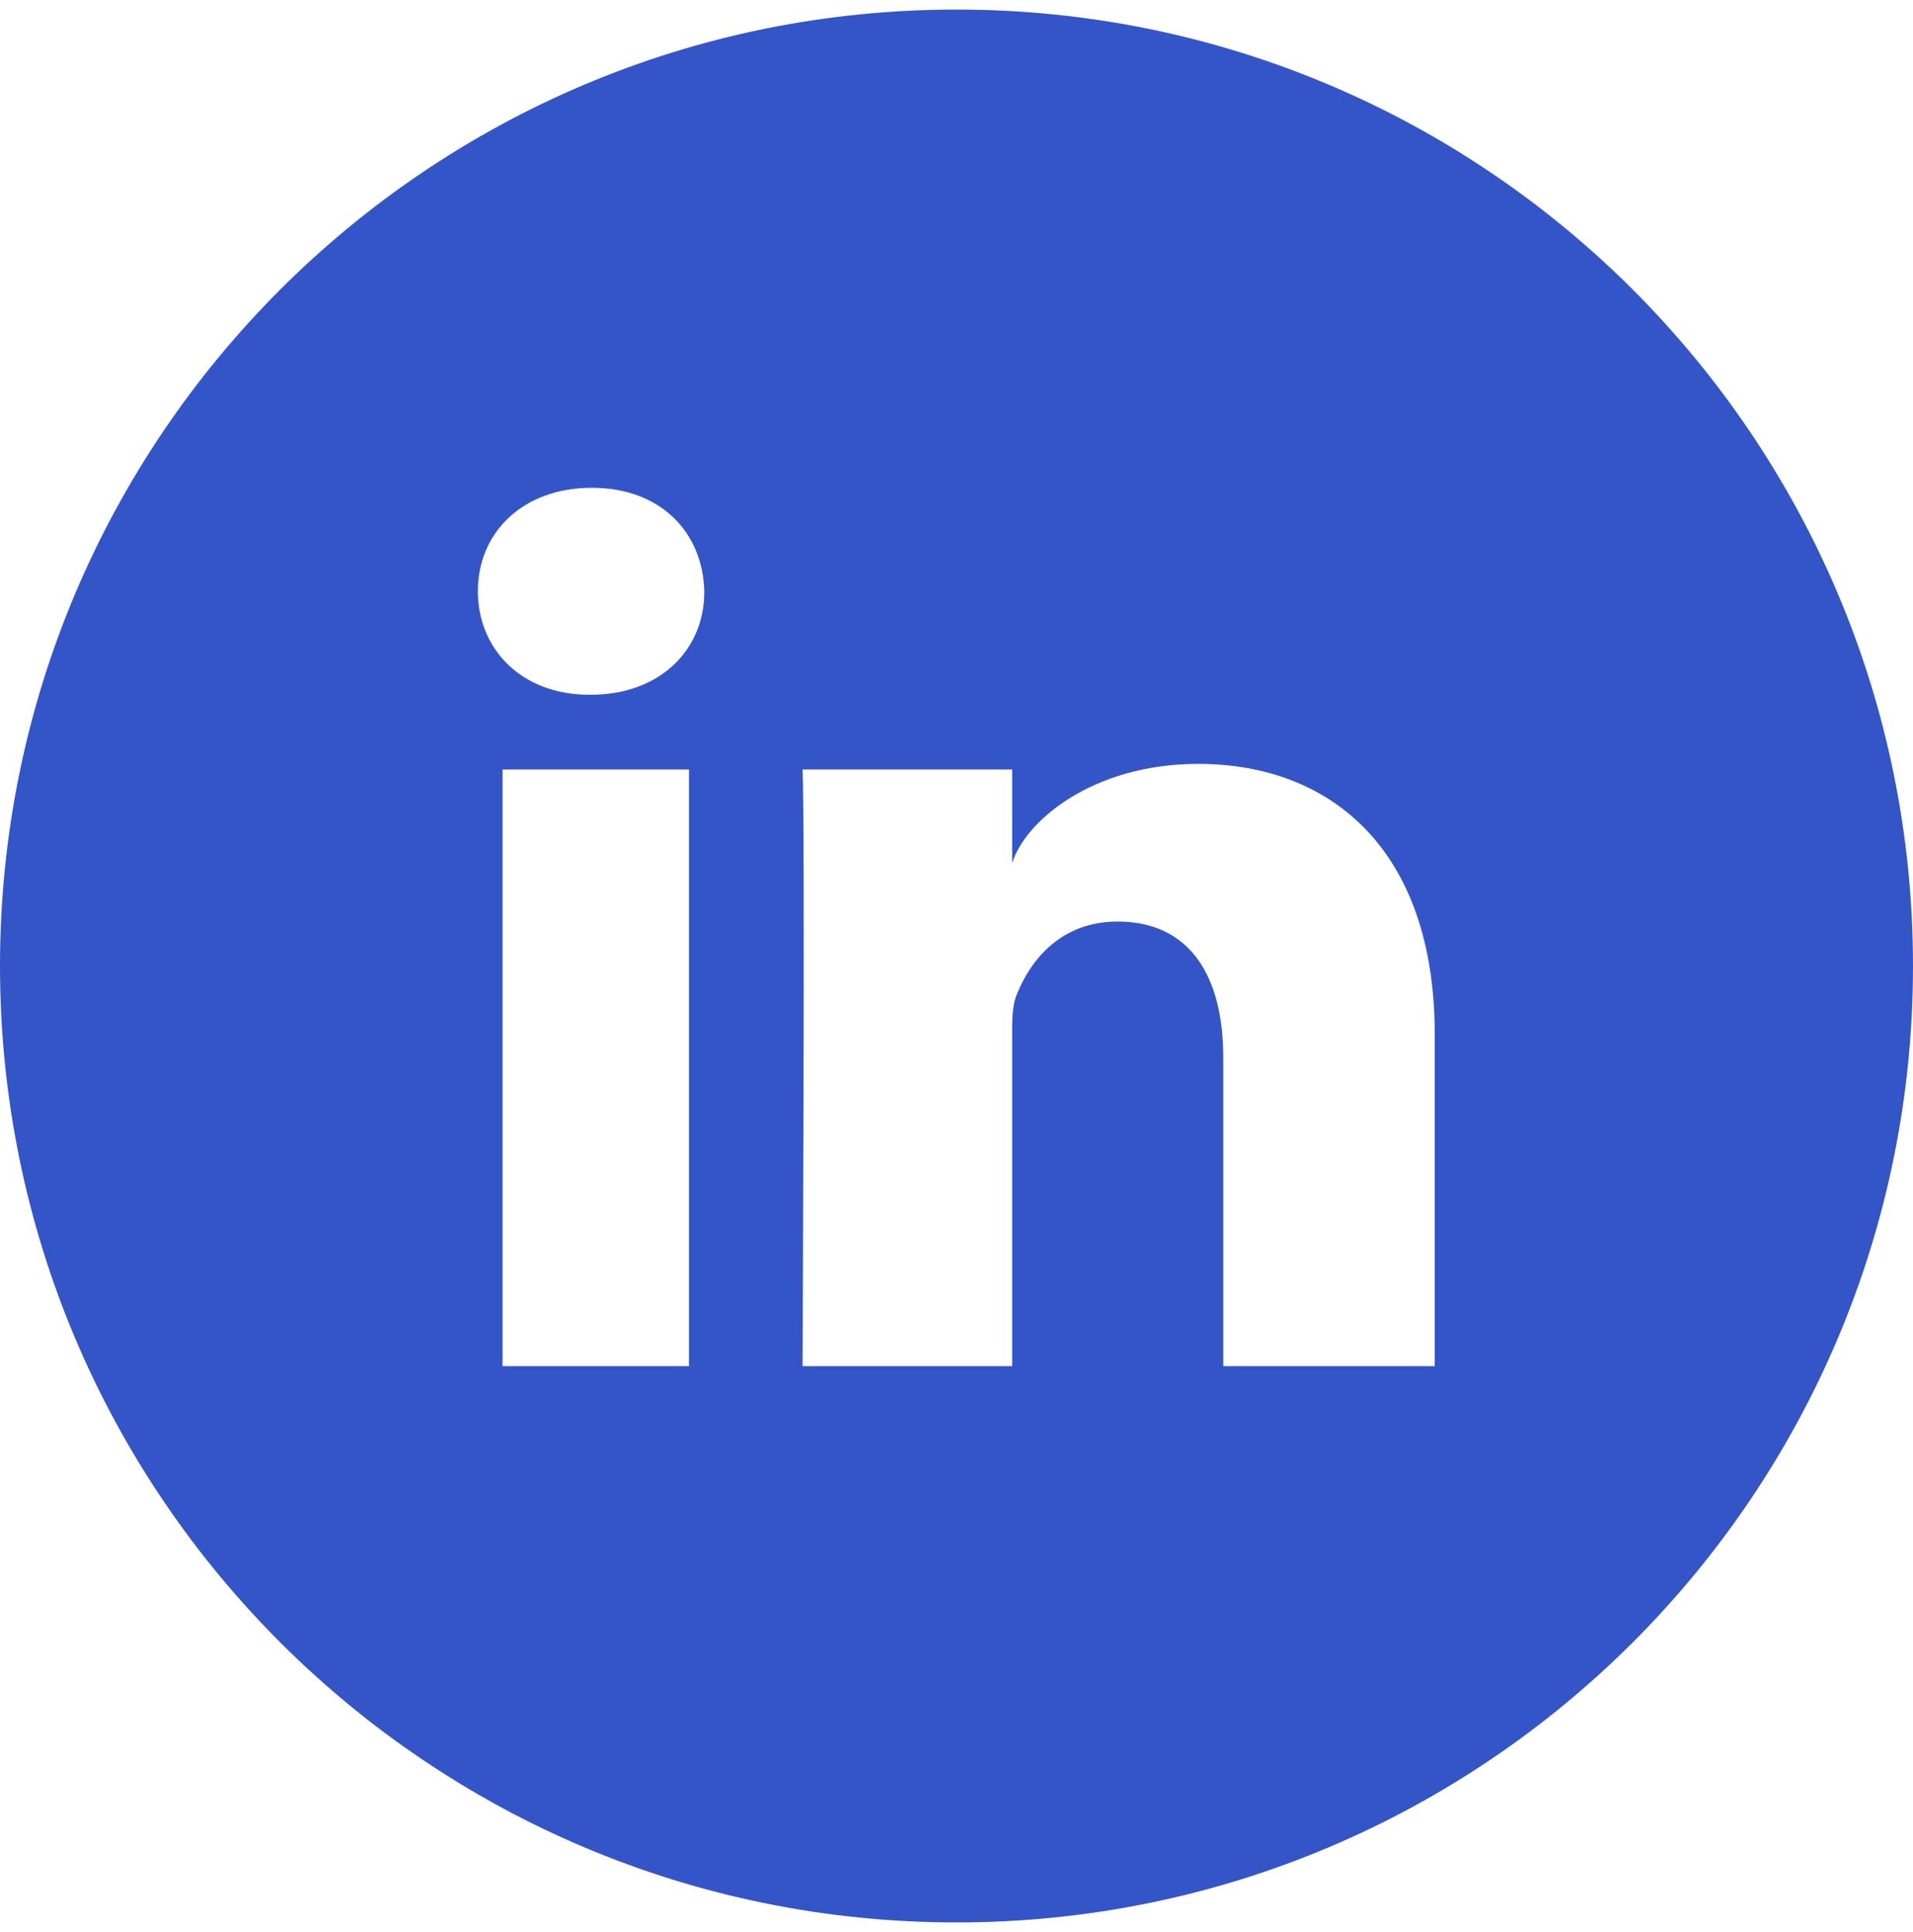 <svg width="100" height="101" viewBox="0 0 100 101" fill="none" xmlns="http://www.w3.org/2000/svg">
<path d="M50 0.5C22.383 0.5 0 22.883 0 50.5C0 78.117 22.383 100.5 50 100.5C77.617 100.5 100 78.117 100 50.5C100 22.883 77.617 0.5 50 0.5ZM36.016 71.418H26.27V40.227H36.016V71.418ZM30.879 36.32H30.801C27.266 36.32 24.98 33.938 24.98 30.91C24.98 27.824 27.344 25.5 30.938 25.5C34.531 25.5 36.738 27.824 36.816 30.91C36.836 33.918 34.551 36.32 30.879 36.32ZM75 71.418H63.945V55.285C63.945 51.066 62.227 48.176 58.418 48.176C55.508 48.176 53.887 50.129 53.145 52.004C52.871 52.668 52.91 53.605 52.91 54.562V71.418H41.953C41.953 71.418 42.09 42.824 41.953 40.227H52.91V45.129C53.555 42.98 57.051 39.934 62.637 39.934C69.57 39.934 75 44.426 75 54.074V71.418Z" fill="#3455C8"/>
</svg>
